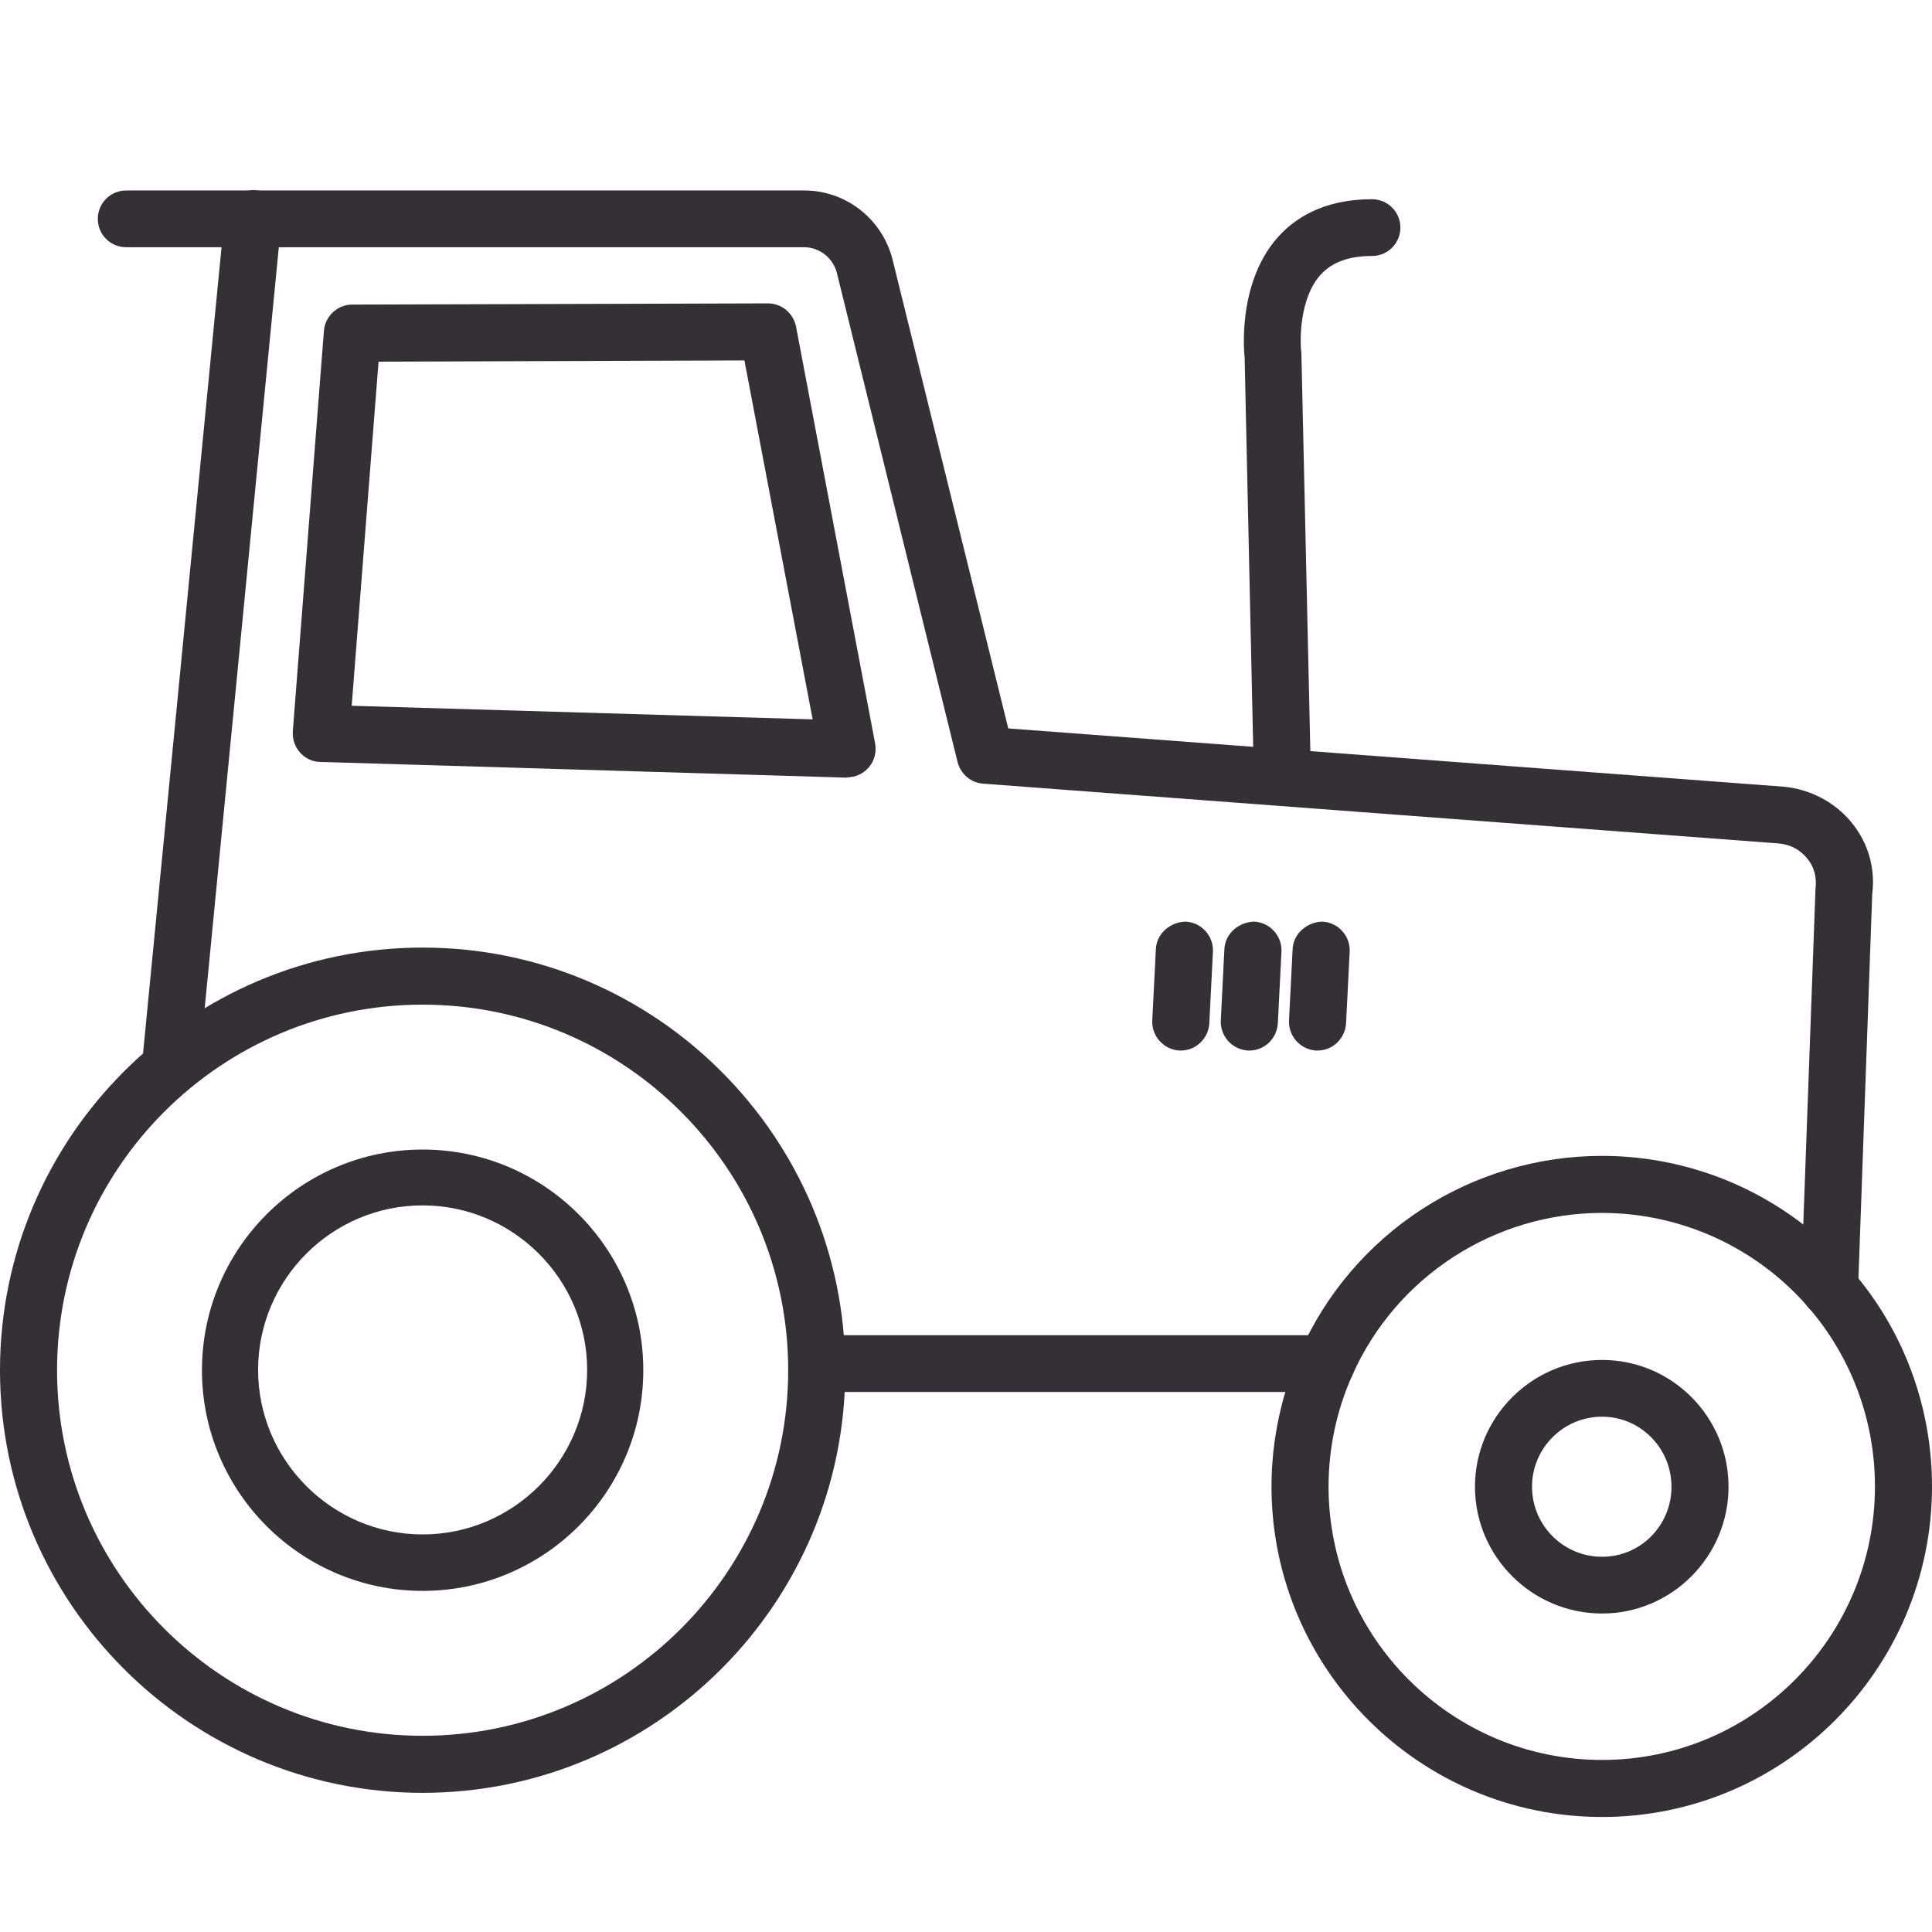 <?xml version="1.0" encoding="UTF-8"?>
<svg id="Ebene_1" data-name="Ebene 1" xmlns="http://www.w3.org/2000/svg" viewBox="0 0 64 64">
  <defs>
    <style>
      .cls-1 {
        fill: #352f36;
      }
    </style>
  </defs>
  <path class="cls-1" d="M43.94,46.11h-16.36c-.52,0-.94-.42-.94-.94s.42-.94.94-.94h16.36c.52,0,.94.42.94.94s-.42.94-.94.94Z"/>
  <path class="cls-1" d="M60.61,43.63h-.04c-.52-.02-.93-.46-.91-.98l.48-13.19c.05-.42-.05-.76-.28-1.03-.23-.28-.56-.46-.94-.49l-26.35-1.98c-.41-.03-.75-.32-.85-.72l-4-16.21c-.13-.49-.58-.84-1.08-.84H4.18c-.52,0-.94-.42-.94-.94s.42-.94.94-.94h22.47c1.36,0,2.56.93,2.91,2.26l3.84,15.56,25.68,1.93c.88.08,1.7.51,2.25,1.18.55.67.8,1.51.69,2.37l-.47,13.11c-.02.51-.44.91-.94.91Z"/>
  <path class="cls-1" d="M5.68,35.91s-.06,0-.09,0c-.52-.05-.9-.51-.85-1.03L7.44,7.15c.05-.52.51-.88,1.03-.85.52.05.9.51.85,1.03l-2.7,27.72c-.05.49-.46.85-.94.85Z"/>
  <path class="cls-1" d="M42.47,26.42c-.51,0-.93-.41-.94-.92l-.3-13.66s-.29-2.39,1.08-3.96c.75-.85,1.81-1.28,3.14-1.28.52,0,.94.42.94.94s-.42.94-.94.94c-.78,0-1.34.21-1.72.64-.67.76-.68,2.12-.62,2.58l.31,13.76c.01.52-.4.95-.92.96h-.02Z"/>
  <path class="cls-1" d="M53.07,60.19c-6.04,0-10.95-4.91-10.95-10.95,0-1.53.33-3.07.95-4.46,1.75-3.94,5.67-6.49,10-6.49,3.16,0,6.17,1.37,8.25,3.77h0c1.73,1.98,2.68,4.53,2.68,7.18,0,6.04-4.9,10.95-10.93,10.95ZM53.07,40.18c-3.57,0-6.82,2.11-8.27,5.37-.52,1.15-.79,2.43-.79,3.69,0,4.99,4.06,9.06,9.06,9.06s9.04-4.07,9.04-9.06c0-2.2-.79-4.3-2.21-5.94,0,0,0,0,0,0-1.72-1.98-4.21-3.12-6.83-3.12ZM53.07,53.45c-2.32,0-4.21-1.89-4.21-4.2s1.89-4.2,4.21-4.2,4.19,1.89,4.19,4.2-1.88,4.2-4.19,4.2ZM53.07,46.93c-1.28,0-2.32,1.04-2.32,2.32s1.04,2.32,2.32,2.32,2.3-1.04,2.3-2.32-1.03-2.32-2.3-2.32Z"/>
  <path class="cls-1" d="M14,59.39c-7.72,0-14-6.28-14-14s6.28-14,14-14,14,6.28,14,14-6.28,14-14,14ZM14,33.28c-6.68,0-12.11,5.43-12.11,12.11s5.43,12.11,12.11,12.11,12.11-5.43,12.11-12.11-5.43-12.11-12.11-12.11Z"/>
  <path class="cls-1" d="M14,52.7c-4.03,0-7.31-3.28-7.31-7.31s3.28-7.31,7.31-7.31,7.31,3.28,7.31,7.31-3.28,7.31-7.31,7.31ZM14,39.93c-3.01,0-5.45,2.45-5.45,5.45s2.45,5.45,5.45,5.45,5.45-2.45,5.45-5.45-2.45-5.45-5.45-5.45Z"/>
  <path class="cls-1" d="M39.12,34.8h-.05c-.52-.03-.92-.47-.9-.99l.12-2.38c.03-.52.49-.89.99-.9.52.03.92.47.9.99l-.12,2.38c-.03.5-.44.9-.94.9Z"/>
  <path class="cls-1" d="M41.39,34.8h-.05c-.52-.03-.92-.47-.9-.99l.12-2.38c.03-.52.49-.89.99-.9.52.03.92.47.9.99l-.12,2.38c-.03.5-.44.9-.94.9Z"/>
  <path class="cls-1" d="M43.65,34.8h-.05c-.52-.03-.92-.47-.9-.99l.12-2.38c.03-.52.49-.89.99-.9.52.03.92.47.9.99l-.12,2.38c-.03.5-.44.9-.94.9Z"/>
  <path class="cls-1" d="M28.07,25.76h-.03l-17.43-.52c-.26,0-.5-.12-.67-.31s-.26-.45-.24-.71l1.03-13.26c.04-.49.45-.87.94-.87l13.77-.04h0c.45,0,.84.32.93.77l2.62,13.81c.05.28-.02.57-.21.79-.18.21-.44.33-.72.33ZM11.66,23.38l15.26.45-2.26-11.89-12.12.04-.89,11.4Z"/>
</svg>